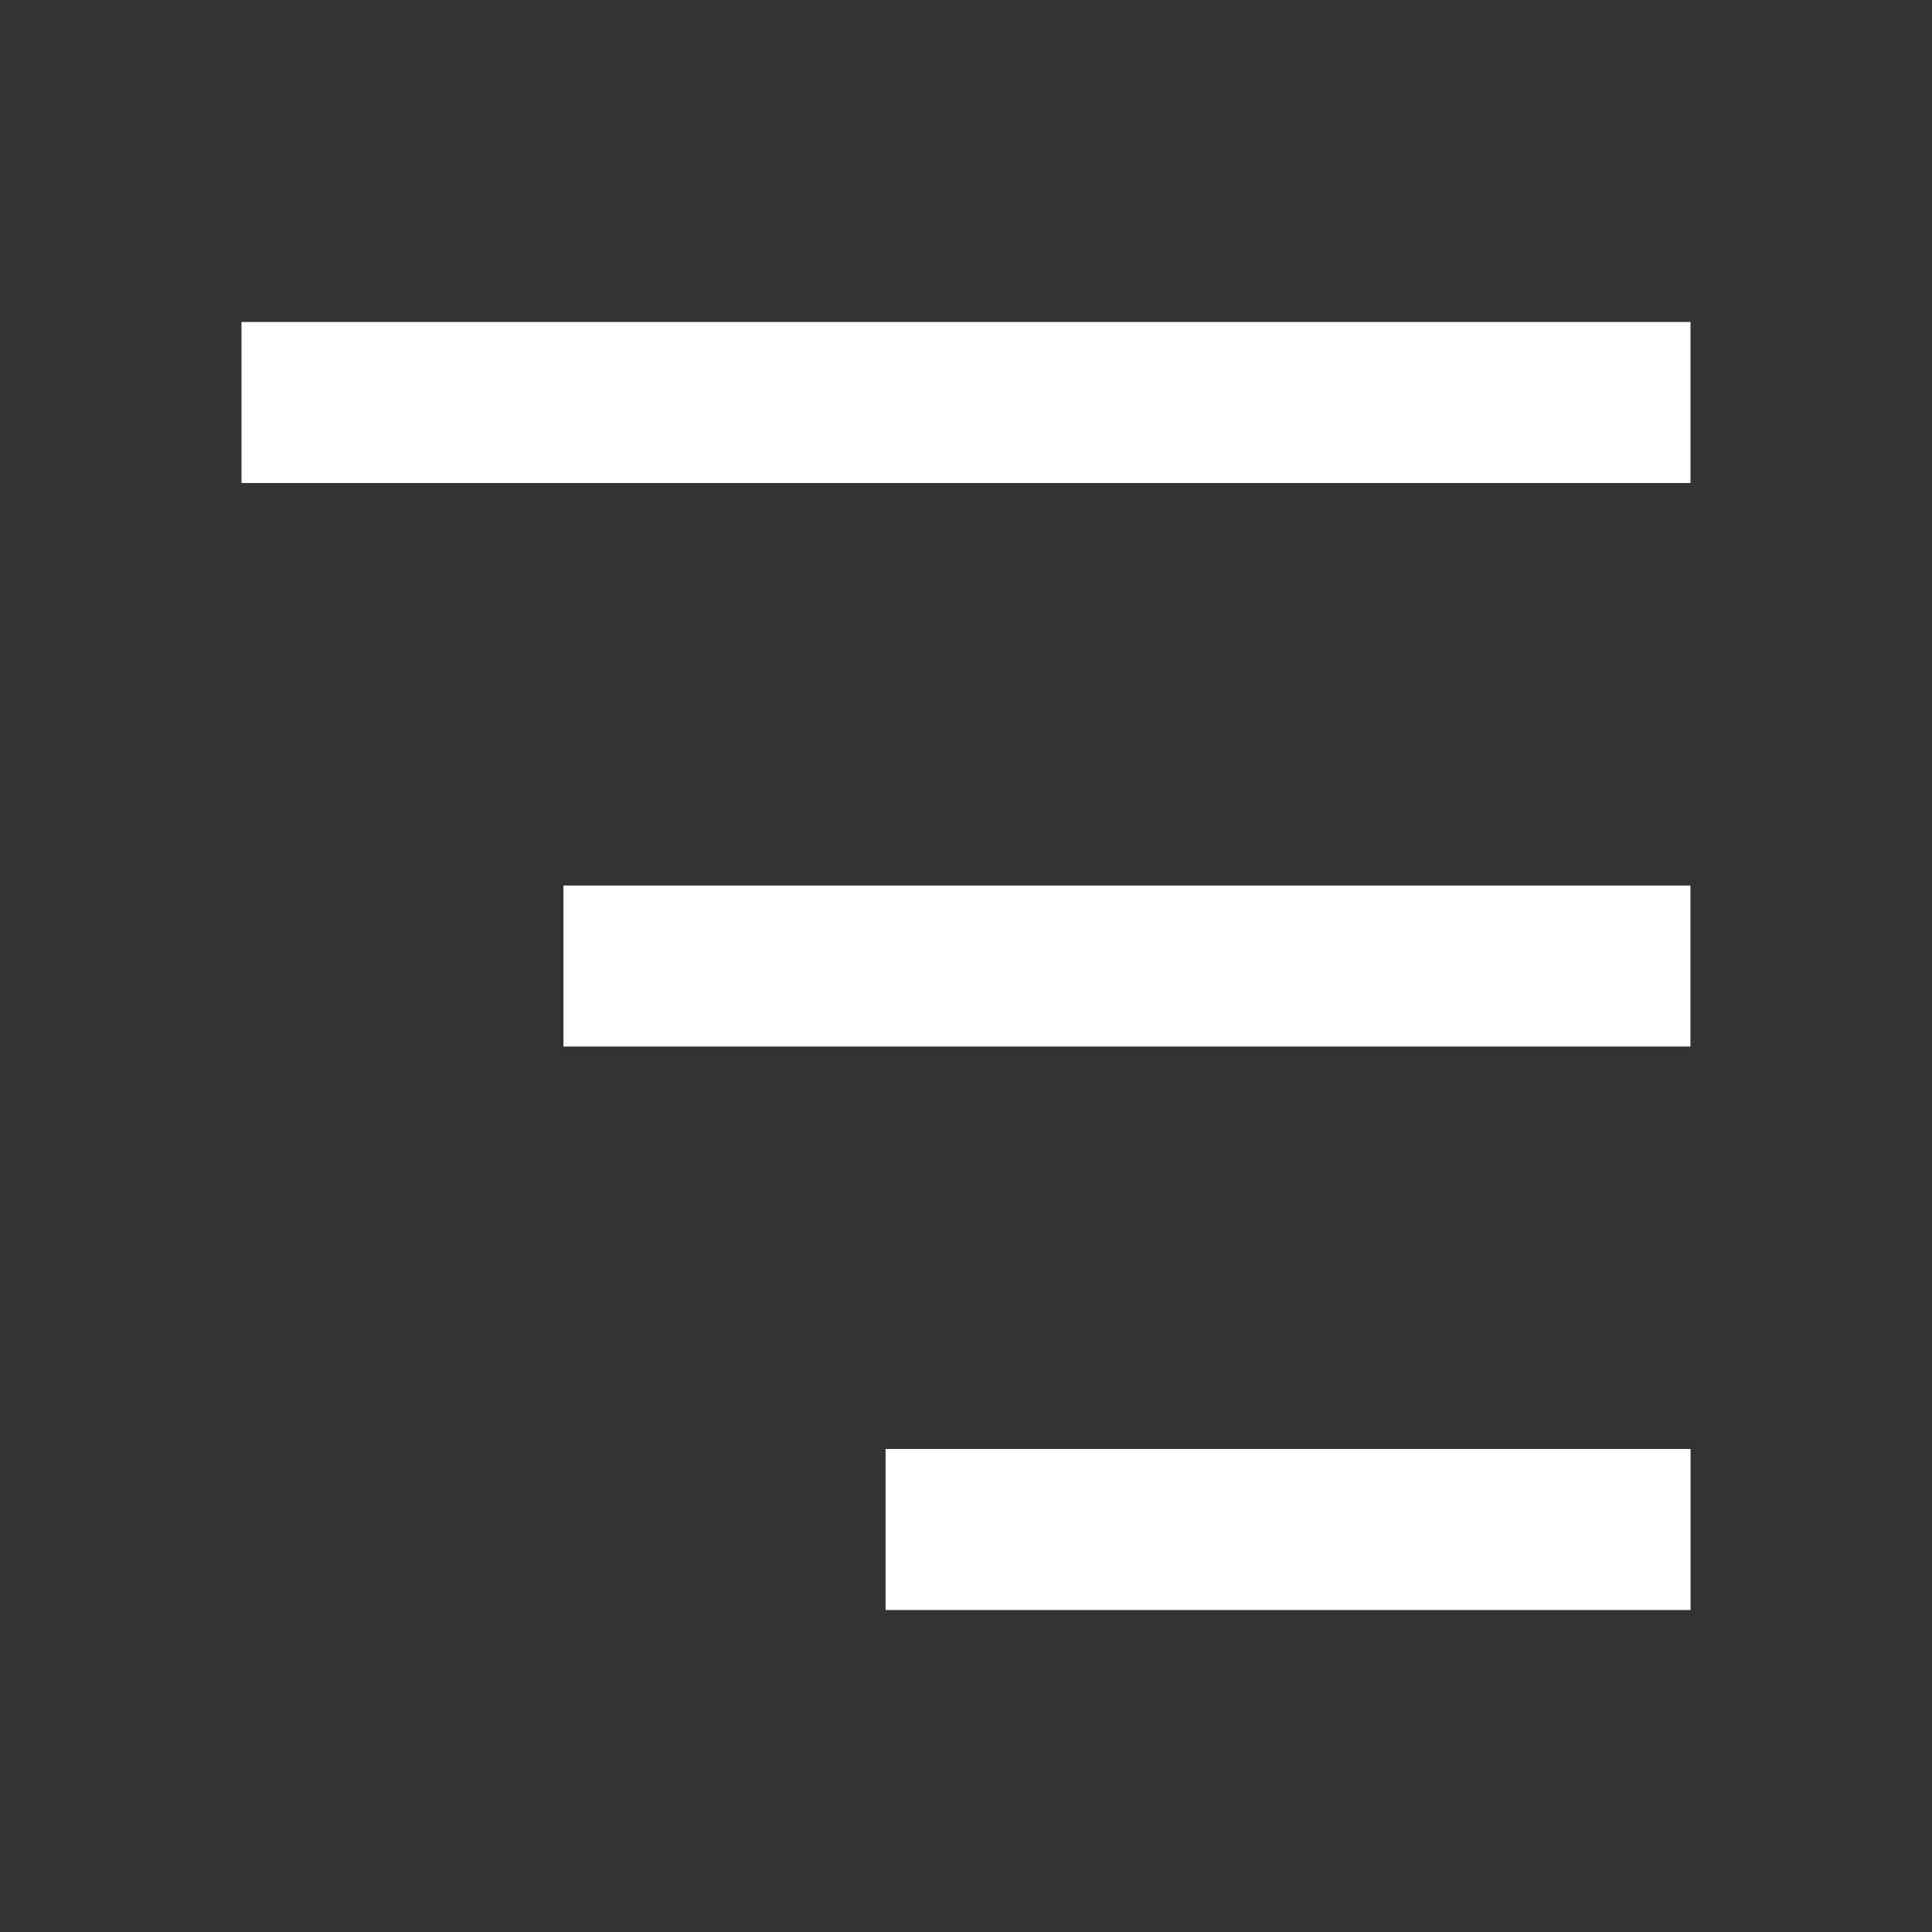<svg width="32" height="32" viewBox="0 0 32 32" fill="none" xmlns="http://www.w3.org/2000/svg">
<rect x="0" y="0" width="32" height="32" fill="#333333" stroke="none"/>
<rect x="4" y="5.333" width="24" height="2.667" fill="white"/>
<rect x="9.332" y="14.667" width="18.667" height="2.667" fill="white"/>
<rect x="14.668" y="24" width="13.333" height="2.667" fill="white"/>
</svg>
